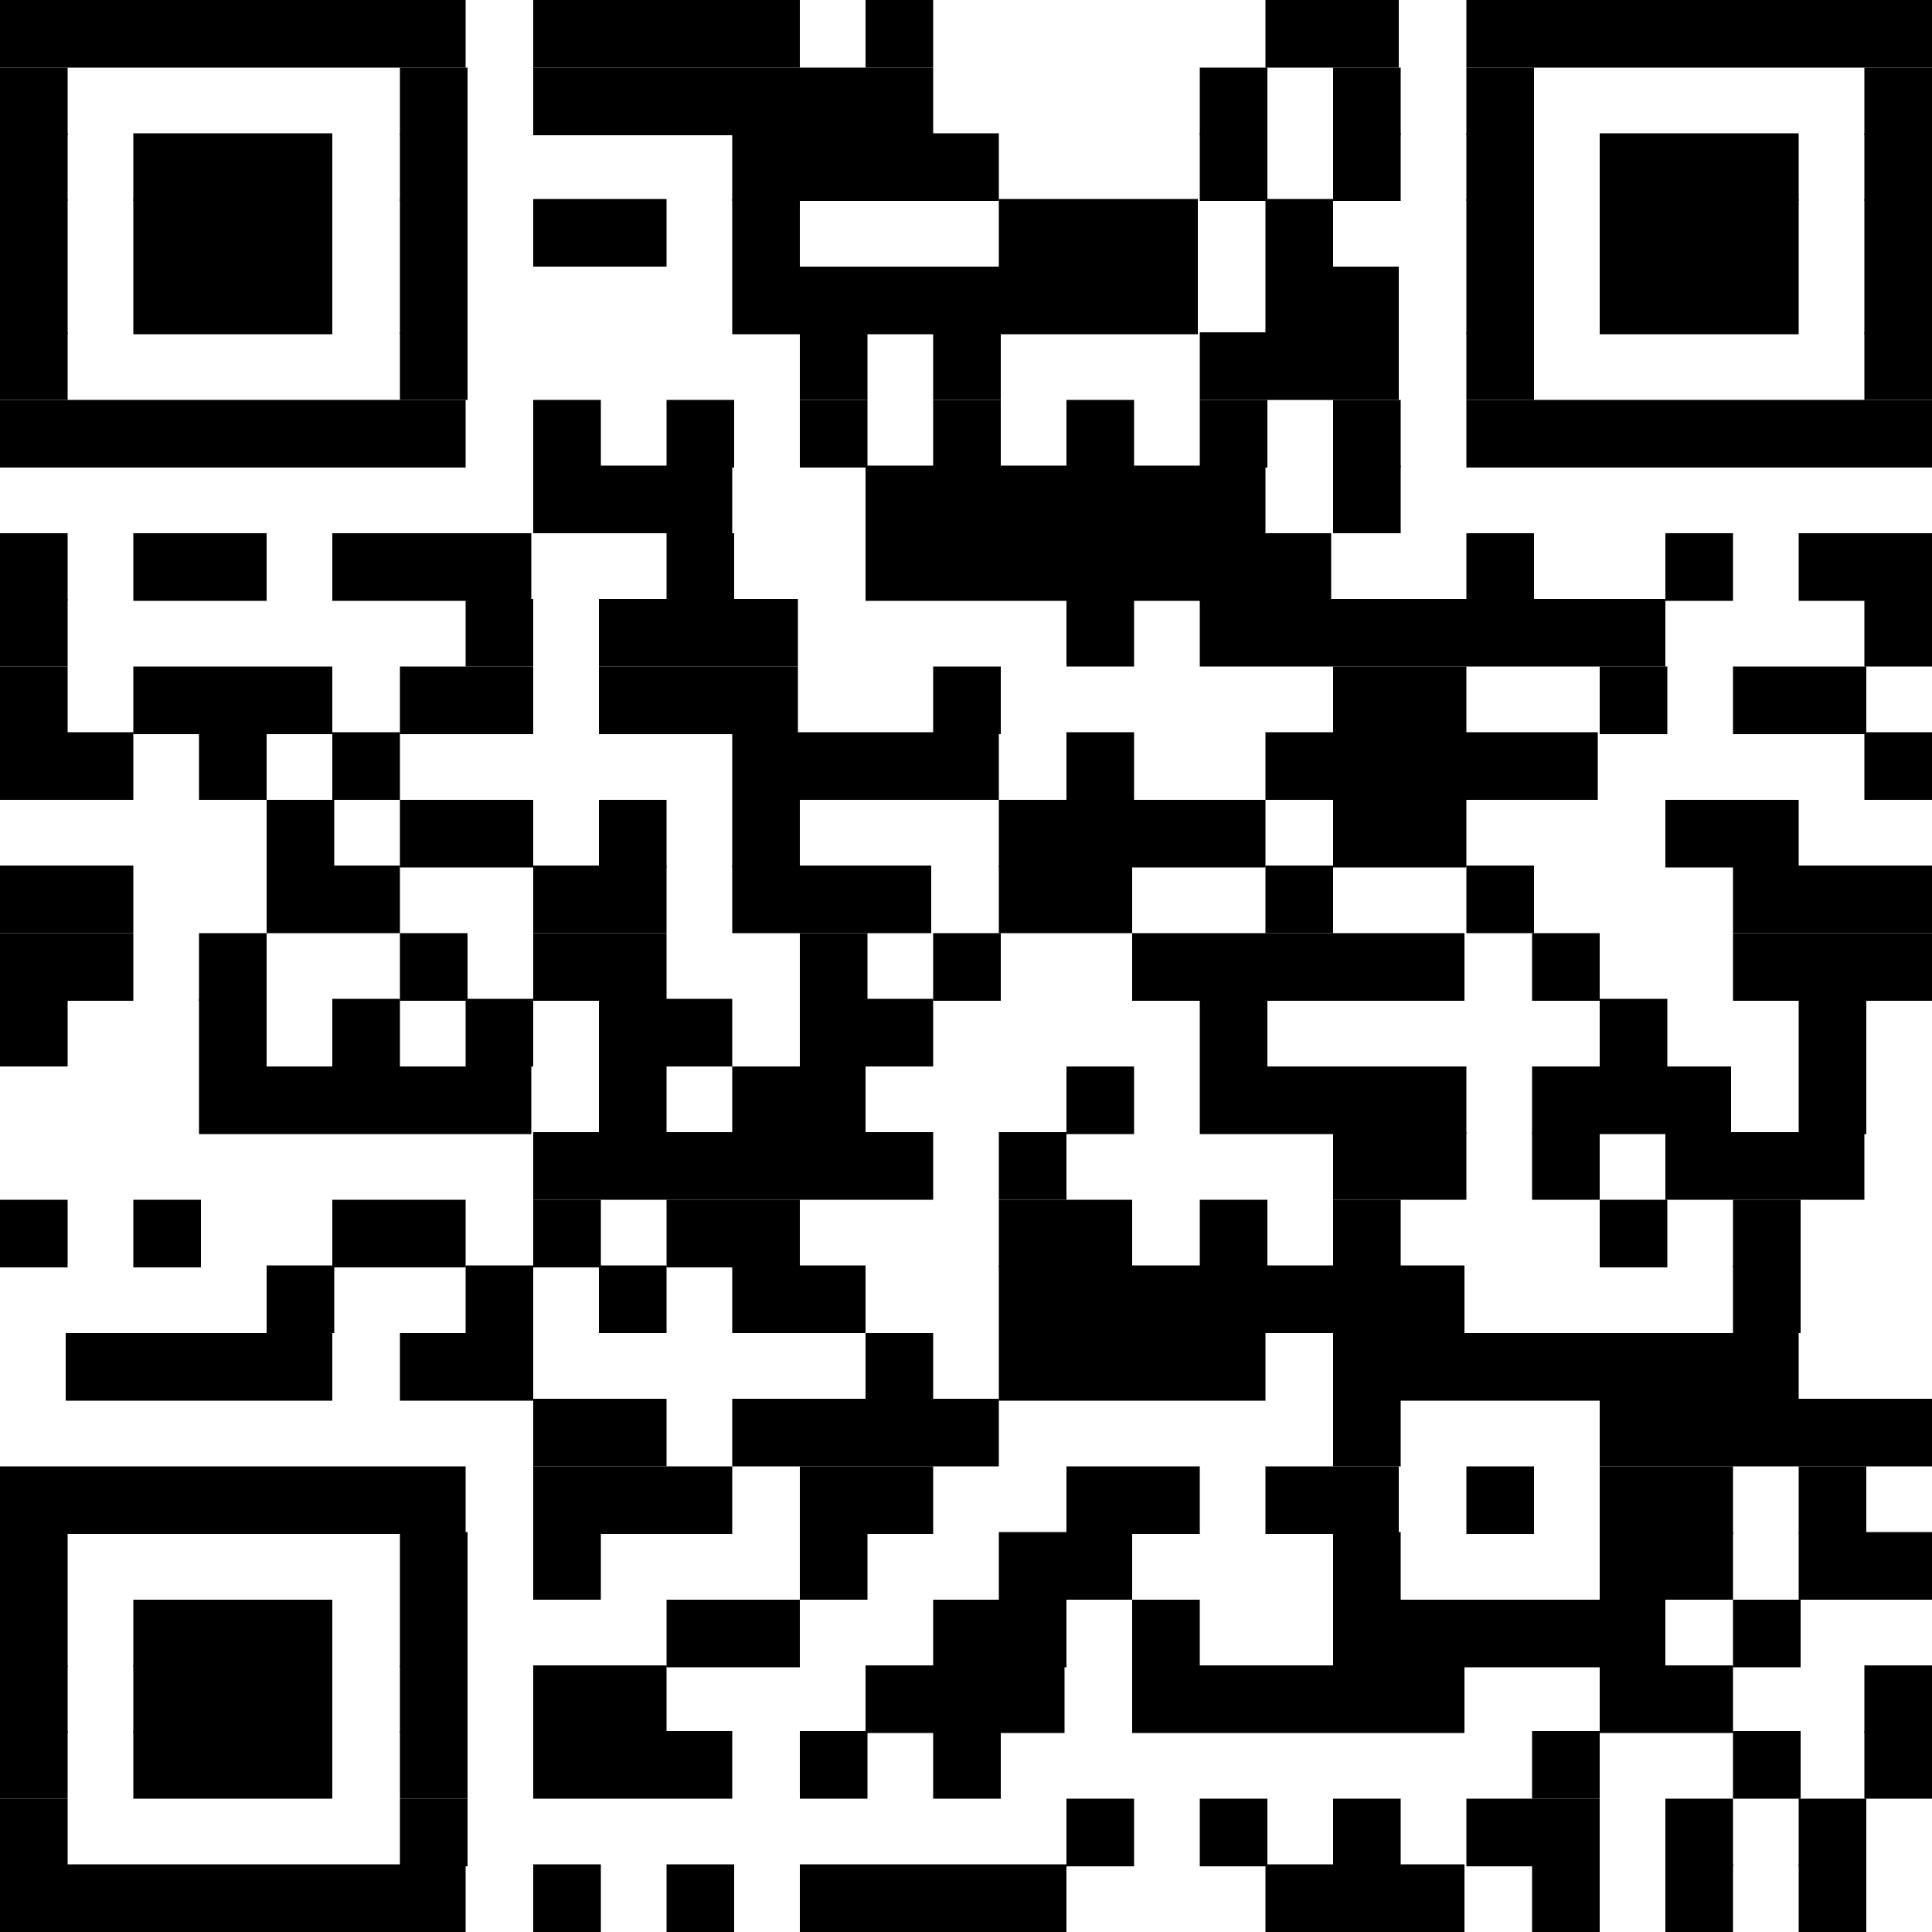 <?xml version="1.0" encoding="UTF-8"?>
<svg id="_レイヤー_1" data-name="レイヤー_1" xmlns="http://www.w3.org/2000/svg" version="1.1" viewBox="0 0 100 100">
  <!-- Generator: Adobe Illustrator 29.1.0, SVG Export Plug-In . SVG Version: 2.1.0 Build 142)  -->
  <rect width="24.1" height="3.5"/>
  <rect x="27.6" width="13.8" height="3.5"/>
  <rect x="44.8" width="3.5" height="3.5"/>
  <rect x="65.5" width="6.9" height="3.5"/>
  <rect x="75.9" width="24.1" height="3.5"/>
  <rect y="3.5" width="3.5" height="3.5"/>
  <rect x="20.7" y="3.5" width="3.5" height="3.5"/>
  <rect x="27.6" y="3.5" width="20.7" height="3.5"/>
  <rect x="62.1" y="3.5" width="3.5" height="3.5"/>
  <rect x="69" y="3.5" width="3.5" height="3.5"/>
  <rect x="75.9" y="3.5" width="3.5" height="3.5"/>
  <rect x="96.5" y="3.5" width="3.5" height="3.5"/>
  <rect y="6.9" width="3.5" height="3.5"/>
  <rect x="6.9" y="6.9" width="10.3" height="3.5"/>
  <rect x="20.7" y="6.9" width="3.5" height="3.5"/>
  <rect x="37.9" y="6.9" width="13.8" height="3.5"/>
  <rect x="62.1" y="6.9" width="3.5" height="3.5"/>
  <rect x="69" y="6.9" width="3.5" height="3.5"/>
  <rect x="75.9" y="6.9" width="3.5" height="3.5"/>
  <rect x="82.8" y="6.9" width="10.3" height="3.5"/>
  <rect x="96.5" y="6.9" width="3.5" height="3.5"/>
  <rect y="10.3" width="3.5" height="3.5"/>
  <rect x="6.9" y="10.3" width="10.3" height="3.5"/>
  <rect x="20.7" y="10.3" width="3.5" height="3.5"/>
  <rect x="27.6" y="10.3" width="6.9" height="3.5"/>
  <rect x="37.9" y="10.3" width="3.5" height="3.5"/>
  <rect x="51.7" y="10.3" width="10.3" height="3.5"/>
  <rect x="65.5" y="10.3" width="3.5" height="3.5"/>
  <rect x="75.9" y="10.3" width="3.5" height="3.5"/>
  <rect x="82.8" y="10.3" width="10.3" height="3.5"/>
  <rect x="96.5" y="10.3" width="3.5" height="3.5"/>
  <rect y="13.8" width="3.5" height="3.5"/>
  <rect x="6.9" y="13.8" width="10.3" height="3.5"/>
  <rect x="20.7" y="13.8" width="3.5" height="3.5"/>
  <rect x="37.9" y="13.8" width="24.1" height="3.5"/>
  <rect x="65.5" y="13.8" width="6.9" height="3.5"/>
  <rect x="75.9" y="13.8" width="3.5" height="3.5"/>
  <rect x="82.8" y="13.8" width="10.3" height="3.5"/>
  <rect x="96.5" y="13.8" width="3.5" height="3.5"/>
  <rect y="17.2" width="3.5" height="3.5"/>
  <rect x="20.7" y="17.2" width="3.5" height="3.5"/>
  <rect x="41.4" y="17.2" width="3.5" height="3.5"/>
  <rect x="48.3" y="17.2" width="3.5" height="3.5"/>
  <rect x="62.1" y="17.2" width="10.3" height="3.5"/>
  <rect x="75.9" y="17.2" width="3.5" height="3.5"/>
  <rect x="96.5" y="17.2" width="3.5" height="3.5"/>
  <rect y="20.7" width="24.1" height="3.5"/>
  <rect x="27.6" y="20.7" width="3.5" height="3.5"/>
  <rect x="34.5" y="20.7" width="3.5" height="3.5"/>
  <rect x="41.4" y="20.7" width="3.5" height="3.5"/>
  <rect x="48.3" y="20.7" width="3.5" height="3.5"/>
  <rect x="55.2" y="20.7" width="3.5" height="3.5"/>
  <rect x="62.1" y="20.7" width="3.5" height="3.5"/>
  <rect x="69" y="20.7" width="3.5" height="3.5"/>
  <rect x="75.9" y="20.7" width="24.1" height="3.5"/>
  <rect x="27.6" y="24.1" width="10.3" height="3.5"/>
  <rect x="44.8" y="24.1" width="20.7" height="3.5"/>
  <rect x="69" y="24.1" width="3.5" height="3.5"/>
  <rect y="27.6" width="3.5" height="3.5"/>
  <rect x="6.9" y="27.6" width="6.9" height="3.5"/>
  <rect x="17.2" y="27.6" width="10.3" height="3.5"/>
  <rect x="34.5" y="27.6" width="3.5" height="3.5"/>
  <rect x="44.8" y="27.6" width="24.1" height="3.5"/>
  <rect x="75.9" y="27.6" width="3.5" height="3.5"/>
  <rect x="86.2" y="27.6" width="3.5" height="3.5"/>
  <rect x="93.1" y="27.6" width="6.9" height="3.5"/>
  <rect y="31" width="3.5" height="3.5"/>
  <rect x="24.1" y="31" width="3.5" height="3.5"/>
  <rect x="31" y="31" width="10.3" height="3.5"/>
  <rect x="55.2" y="31" width="3.5" height="3.5"/>
  <rect x="62.1" y="31" width="24.1" height="3.5"/>
  <rect x="96.5" y="31" width="3.5" height="3.5"/>
  <rect y="34.5" width="3.5" height="3.5"/>
  <rect x="6.9" y="34.5" width="10.3" height="3.5"/>
  <rect x="20.7" y="34.5" width="6.9" height="3.5"/>
  <rect x="31" y="34.5" width="10.3" height="3.5"/>
  <rect x="48.3" y="34.5" width="3.5" height="3.5"/>
  <rect x="69" y="34.5" width="6.9" height="3.5"/>
  <rect x="82.8" y="34.5" width="3.5" height="3.5"/>
  <rect x="89.7" y="34.5" width="6.9" height="3.5"/>
  <rect y="37.9" width="6.9" height="3.5"/>
  <rect x="10.3" y="37.9" width="3.5" height="3.5"/>
  <rect x="17.2" y="37.9" width="3.5" height="3.5"/>
  <rect x="37.9" y="37.9" width="13.8" height="3.5"/>
  <rect x="55.2" y="37.9" width="3.5" height="3.5"/>
  <rect x="65.5" y="37.9" width="17.2" height="3.5"/>
  <rect x="96.5" y="37.9" width="3.5" height="3.5"/>
  <rect x="13.8" y="41.4" width="3.5" height="3.5"/>
  <rect x="20.7" y="41.4" width="6.9" height="3.5"/>
  <rect x="31" y="41.4" width="3.5" height="3.5"/>
  <rect x="37.9" y="41.4" width="3.5" height="3.5"/>
  <rect x="51.7" y="41.4" width="13.8" height="3.5"/>
  <rect x="69" y="41.4" width="6.9" height="3.5"/>
  <rect x="86.2" y="41.4" width="6.9" height="3.5"/>
  <rect y="44.8" width="6.9" height="3.5"/>
  <rect x="13.8" y="44.8" width="6.9" height="3.5"/>
  <rect x="27.6" y="44.8" width="6.9" height="3.5"/>
  <rect x="37.9" y="44.8" width="10.3" height="3.5"/>
  <rect x="51.7" y="44.8" width="6.9" height="3.5"/>
  <rect x="65.5" y="44.8" width="3.5" height="3.5"/>
  <rect x="75.9" y="44.8" width="3.5" height="3.5"/>
  <rect x="89.7" y="44.8" width="10.3" height="3.5"/>
  <rect y="48.3" width="6.9" height="3.5"/>
  <rect x="10.3" y="48.3" width="3.5" height="3.5"/>
  <rect x="20.7" y="48.3" width="3.5" height="3.5"/>
  <rect x="27.6" y="48.3" width="6.9" height="3.5"/>
  <rect x="41.4" y="48.3" width="3.5" height="3.5"/>
  <rect x="48.3" y="48.3" width="3.5" height="3.5"/>
  <rect x="58.6" y="48.3" width="17.2" height="3.5"/>
  <rect x="79.3" y="48.3" width="3.5" height="3.5"/>
  <rect x="89.7" y="48.3" width="10.3" height="3.5"/>
  <rect y="51.7" width="3.5" height="3.5"/>
  <rect x="10.3" y="51.7" width="3.5" height="3.5"/>
  <rect x="17.2" y="51.7" width="3.5" height="3.5"/>
  <rect x="24.1" y="51.7" width="3.5" height="3.5"/>
  <rect x="31" y="51.7" width="6.9" height="3.5"/>
  <rect x="41.4" y="51.7" width="6.9" height="3.5"/>
  <rect x="62.1" y="51.7" width="3.5" height="3.5"/>
  <rect x="82.8" y="51.7" width="3.5" height="3.5"/>
  <rect x="93.1" y="51.7" width="3.5" height="3.5"/>
  <rect x="10.3" y="55.2" width="17.2" height="3.5"/>
  <rect x="31" y="55.2" width="3.5" height="3.5"/>
  <rect x="37.9" y="55.2" width="6.9" height="3.5"/>
  <rect x="55.2" y="55.2" width="3.5" height="3.5"/>
  <rect x="62.1" y="55.2" width="13.8" height="3.5"/>
  <rect x="79.3" y="55.2" width="10.3" height="3.5"/>
  <rect x="93.1" y="55.2" width="3.5" height="3.5"/>
  <rect x="27.6" y="58.6" width="20.7" height="3.5"/>
  <rect x="51.7" y="58.6" width="3.5" height="3.5"/>
  <rect x="69" y="58.6" width="6.9" height="3.5"/>
  <rect x="79.3" y="58.6" width="3.5" height="3.5"/>
  <rect x="86.2" y="58.6" width="10.3" height="3.5"/>
  <rect y="62.1" width="3.5" height="3.5"/>
  <rect x="6.9" y="62.1" width="3.5" height="3.5"/>
  <rect x="17.2" y="62.1" width="6.9" height="3.5"/>
  <rect x="27.6" y="62.1" width="3.5" height="3.5"/>
  <rect x="34.5" y="62.1" width="6.9" height="3.5"/>
  <rect x="51.7" y="62.1" width="6.9" height="3.5"/>
  <rect x="62.1" y="62.1" width="3.5" height="3.5"/>
  <rect x="69" y="62.1" width="3.5" height="3.5"/>
  <rect x="82.8" y="62.1" width="3.5" height="3.5"/>
  <rect x="89.7" y="62.1" width="3.5" height="3.5"/>
  <rect x="13.8" y="65.5" width="3.5" height="3.5"/>
  <rect x="24.1" y="65.5" width="3.5" height="3.5"/>
  <rect x="31" y="65.5" width="3.5" height="3.5"/>
  <rect x="37.9" y="65.5" width="6.9" height="3.5"/>
  <rect x="51.7" y="65.5" width="24.1" height="3.5"/>
  <rect x="89.7" y="65.5" width="3.5" height="3.5"/>
  <rect x="3.4" y="69" width="13.8" height="3.5"/>
  <rect x="20.7" y="69" width="6.9" height="3.5"/>
  <rect x="44.8" y="69" width="3.5" height="3.5"/>
  <rect x="51.7" y="69" width="13.8" height="3.5"/>
  <rect x="69" y="69" width="24.1" height="3.5"/>
  <rect x="27.6" y="72.4" width="6.9" height="3.5"/>
  <rect x="37.9" y="72.4" width="13.8" height="3.5"/>
  <rect x="69" y="72.4" width="3.5" height="3.5"/>
  <rect x="82.8" y="72.4" width="17.2" height="3.5"/>
  <rect y="75.9" width="24.1" height="3.5"/>
  <rect x="27.6" y="75.9" width="10.3" height="3.5"/>
  <rect x="41.4" y="75.9" width="6.9" height="3.5"/>
  <rect x="55.2" y="75.9" width="6.9" height="3.5"/>
  <rect x="65.5" y="75.9" width="6.9" height="3.5"/>
  <rect x="75.9" y="75.9" width="3.5" height="3.5"/>
  <rect x="82.8" y="75.9" width="6.9" height="3.5"/>
  <rect x="93.1" y="75.9" width="3.5" height="3.5"/>
  <rect y="79.3" width="3.5" height="3.5"/>
  <rect x="20.7" y="79.3" width="3.5" height="3.5"/>
  <rect x="27.6" y="79.3" width="3.5" height="3.5"/>
  <rect x="41.4" y="79.3" width="3.5" height="3.5"/>
  <rect x="51.7" y="79.3" width="6.9" height="3.5"/>
  <rect x="69" y="79.3" width="3.5" height="3.5"/>
  <rect x="82.8" y="79.3" width="6.9" height="3.5"/>
  <rect x="93.1" y="79.3" width="6.9" height="3.5"/>
  <rect y="82.8" width="3.5" height="3.5"/>
  <rect x="6.9" y="82.8" width="10.3" height="3.5"/>
  <rect x="20.7" y="82.8" width="3.5" height="3.5"/>
  <rect x="34.5" y="82.8" width="6.9" height="3.5"/>
  <rect x="48.3" y="82.8" width="6.9" height="3.5"/>
  <rect x="58.6" y="82.8" width="3.5" height="3.5"/>
  <rect x="69" y="82.8" width="17.2" height="3.5"/>
  <rect x="89.7" y="82.8" width="3.5" height="3.5"/>
  <rect y="86.2" width="3.5" height="3.5"/>
  <rect x="6.9" y="86.2" width="10.3" height="3.5"/>
  <rect x="20.7" y="86.2" width="3.5" height="3.5"/>
  <rect x="27.6" y="86.2" width="6.9" height="3.5"/>
  <rect x="44.8" y="86.2" width="10.3" height="3.5"/>
  <rect x="58.6" y="86.2" width="17.2" height="3.5"/>
  <rect x="82.8" y="86.2" width="6.9" height="3.5"/>
  <rect x="96.5" y="86.2" width="3.5" height="3.5"/>
  <rect x="0" y="89.6" width="3.5" height="3.5"/>
  <rect x="6.9" y="89.6" width="10.3" height="3.5"/>
  <rect x="20.7" y="89.6" width="3.5" height="3.5"/>
  <rect x="27.6" y="89.6" width="10.3" height="3.5"/>
  <rect x="41.4" y="89.6" width="3.5" height="3.5"/>
  <rect x="48.3" y="89.6" width="3.5" height="3.5"/>
  <rect x="79.3" y="89.6" width="3.5" height="3.5"/>
  <rect x="89.7" y="89.6" width="3.5" height="3.5"/>
  <rect x="96.5" y="89.6" width="3.5" height="3.5"/>
  <rect y="93.1" width="3.5" height="3.5"/>
  <rect x="20.7" y="93.1" width="3.5" height="3.5"/>
  <rect x="55.2" y="93.1" width="3.5" height="3.5"/>
  <rect x="62.1" y="93.1" width="3.5" height="3.5"/>
  <rect x="69" y="93.1" width="3.5" height="3.5"/>
  <rect x="75.9" y="93.1" width="6.9" height="3.5"/>
  <rect x="86.2" y="93.1" width="3.5" height="3.5"/>
  <rect x="93.1" y="93.1" width="3.5" height="3.5"/>
  <rect y="96.5" width="24.1" height="3.5"/>
  <rect x="27.6" y="96.5" width="3.5" height="3.5"/>
  <rect x="34.5" y="96.5" width="3.5" height="3.5"/>
  <rect x="41.4" y="96.5" width="13.8" height="3.5"/>
  <rect x="65.5" y="96.5" width="10.3" height="3.5"/>
  <rect x="79.3" y="96.5" width="3.5" height="3.5"/>
  <rect x="86.2" y="96.5" width="3.5" height="3.5"/>
  <rect x="93.1" y="96.5" width="3.5" height="3.5"/>
</svg>